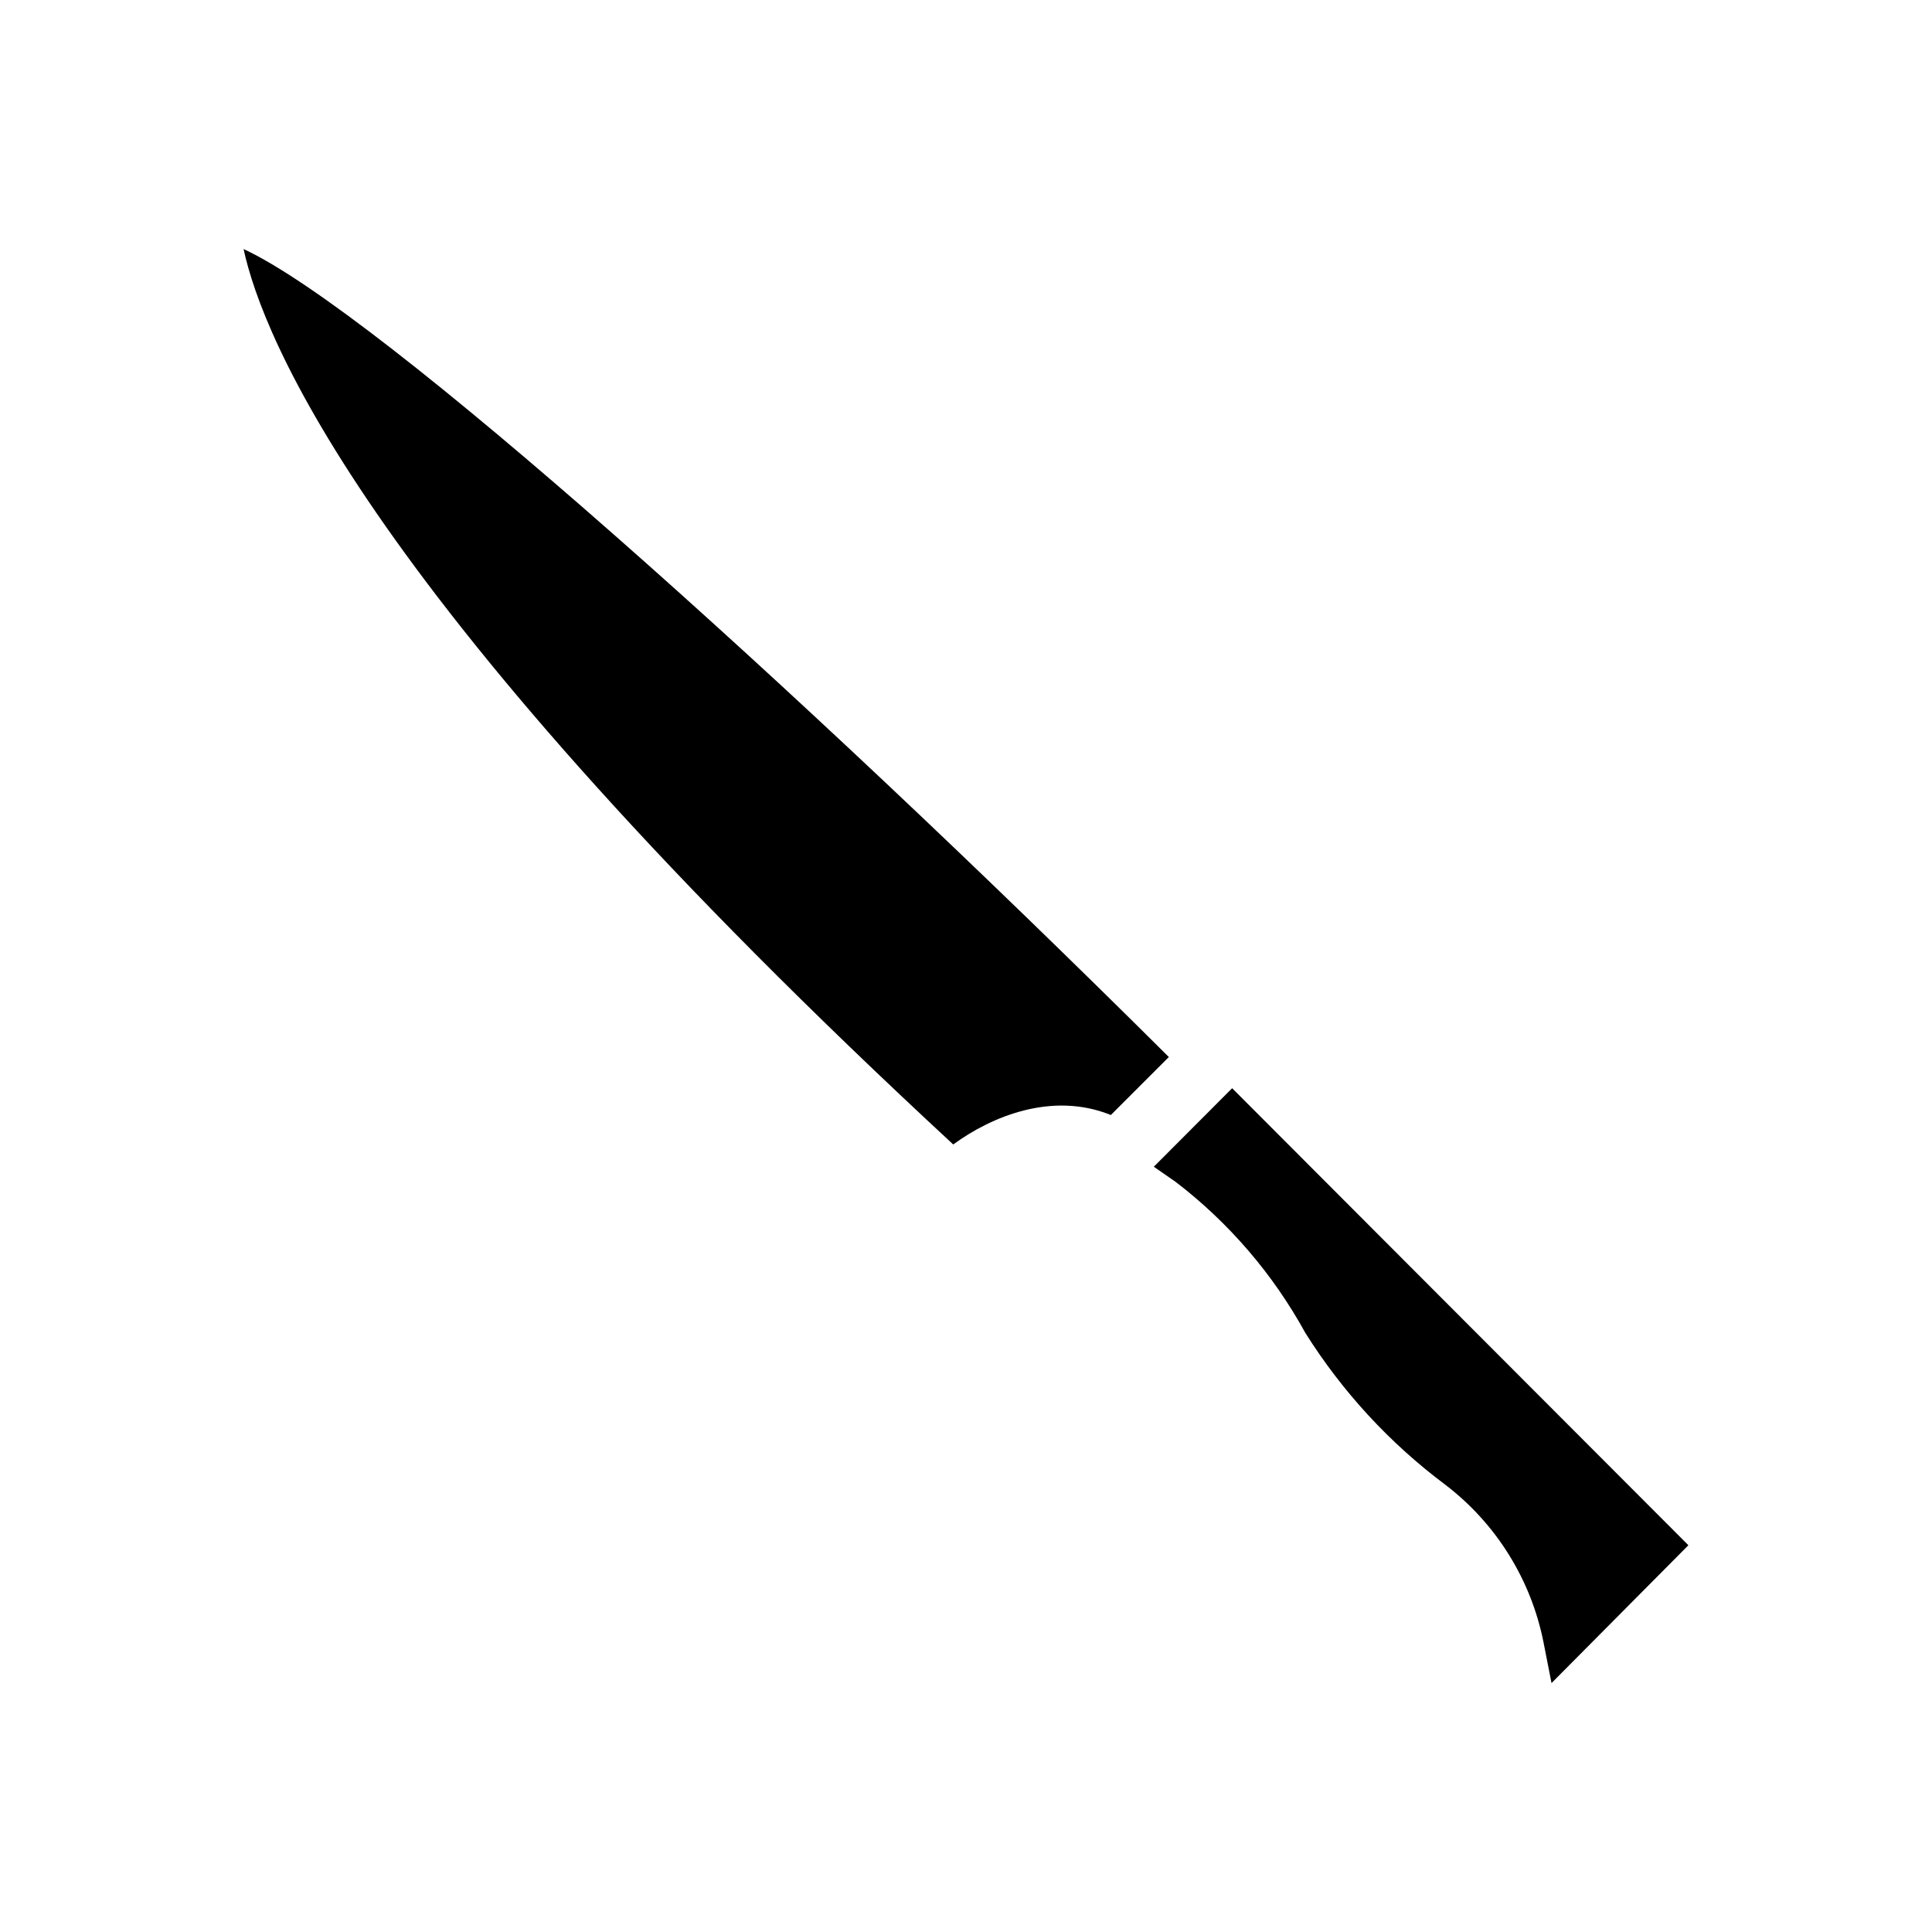 <?xml version="1.0" encoding="UTF-8"?>
<!-- Uploaded to: ICON Repo, www.svgrepo.com, Generator: ICON Repo Mixer Tools -->
<svg fill="#000000" width="800px" height="800px" version="1.1" viewBox="144 144 512 512" xmlns="http://www.w3.org/2000/svg">
 <g>
  <path d="m470.53 432.39-20.758 20.809 5.742 3.981 0.004-0.004c14.125 10.816 25.848 24.457 34.41 40.055 9.805 15.609 22.41 29.273 37.18 40.305 13.43 10.289 22.652 25.117 25.945 41.715l2.117 10.781 36.273-36.527z"/>
  <path d="m208.55 210.01c5.039 23.227 32.547 93.355 188.07 237.29 10.078-7.406 26.199-14.105 41.766-7.809l15.367-15.367c-99.098-98.594-209.48-197.59-245.2-214.12z"/>
 </g>
</svg>